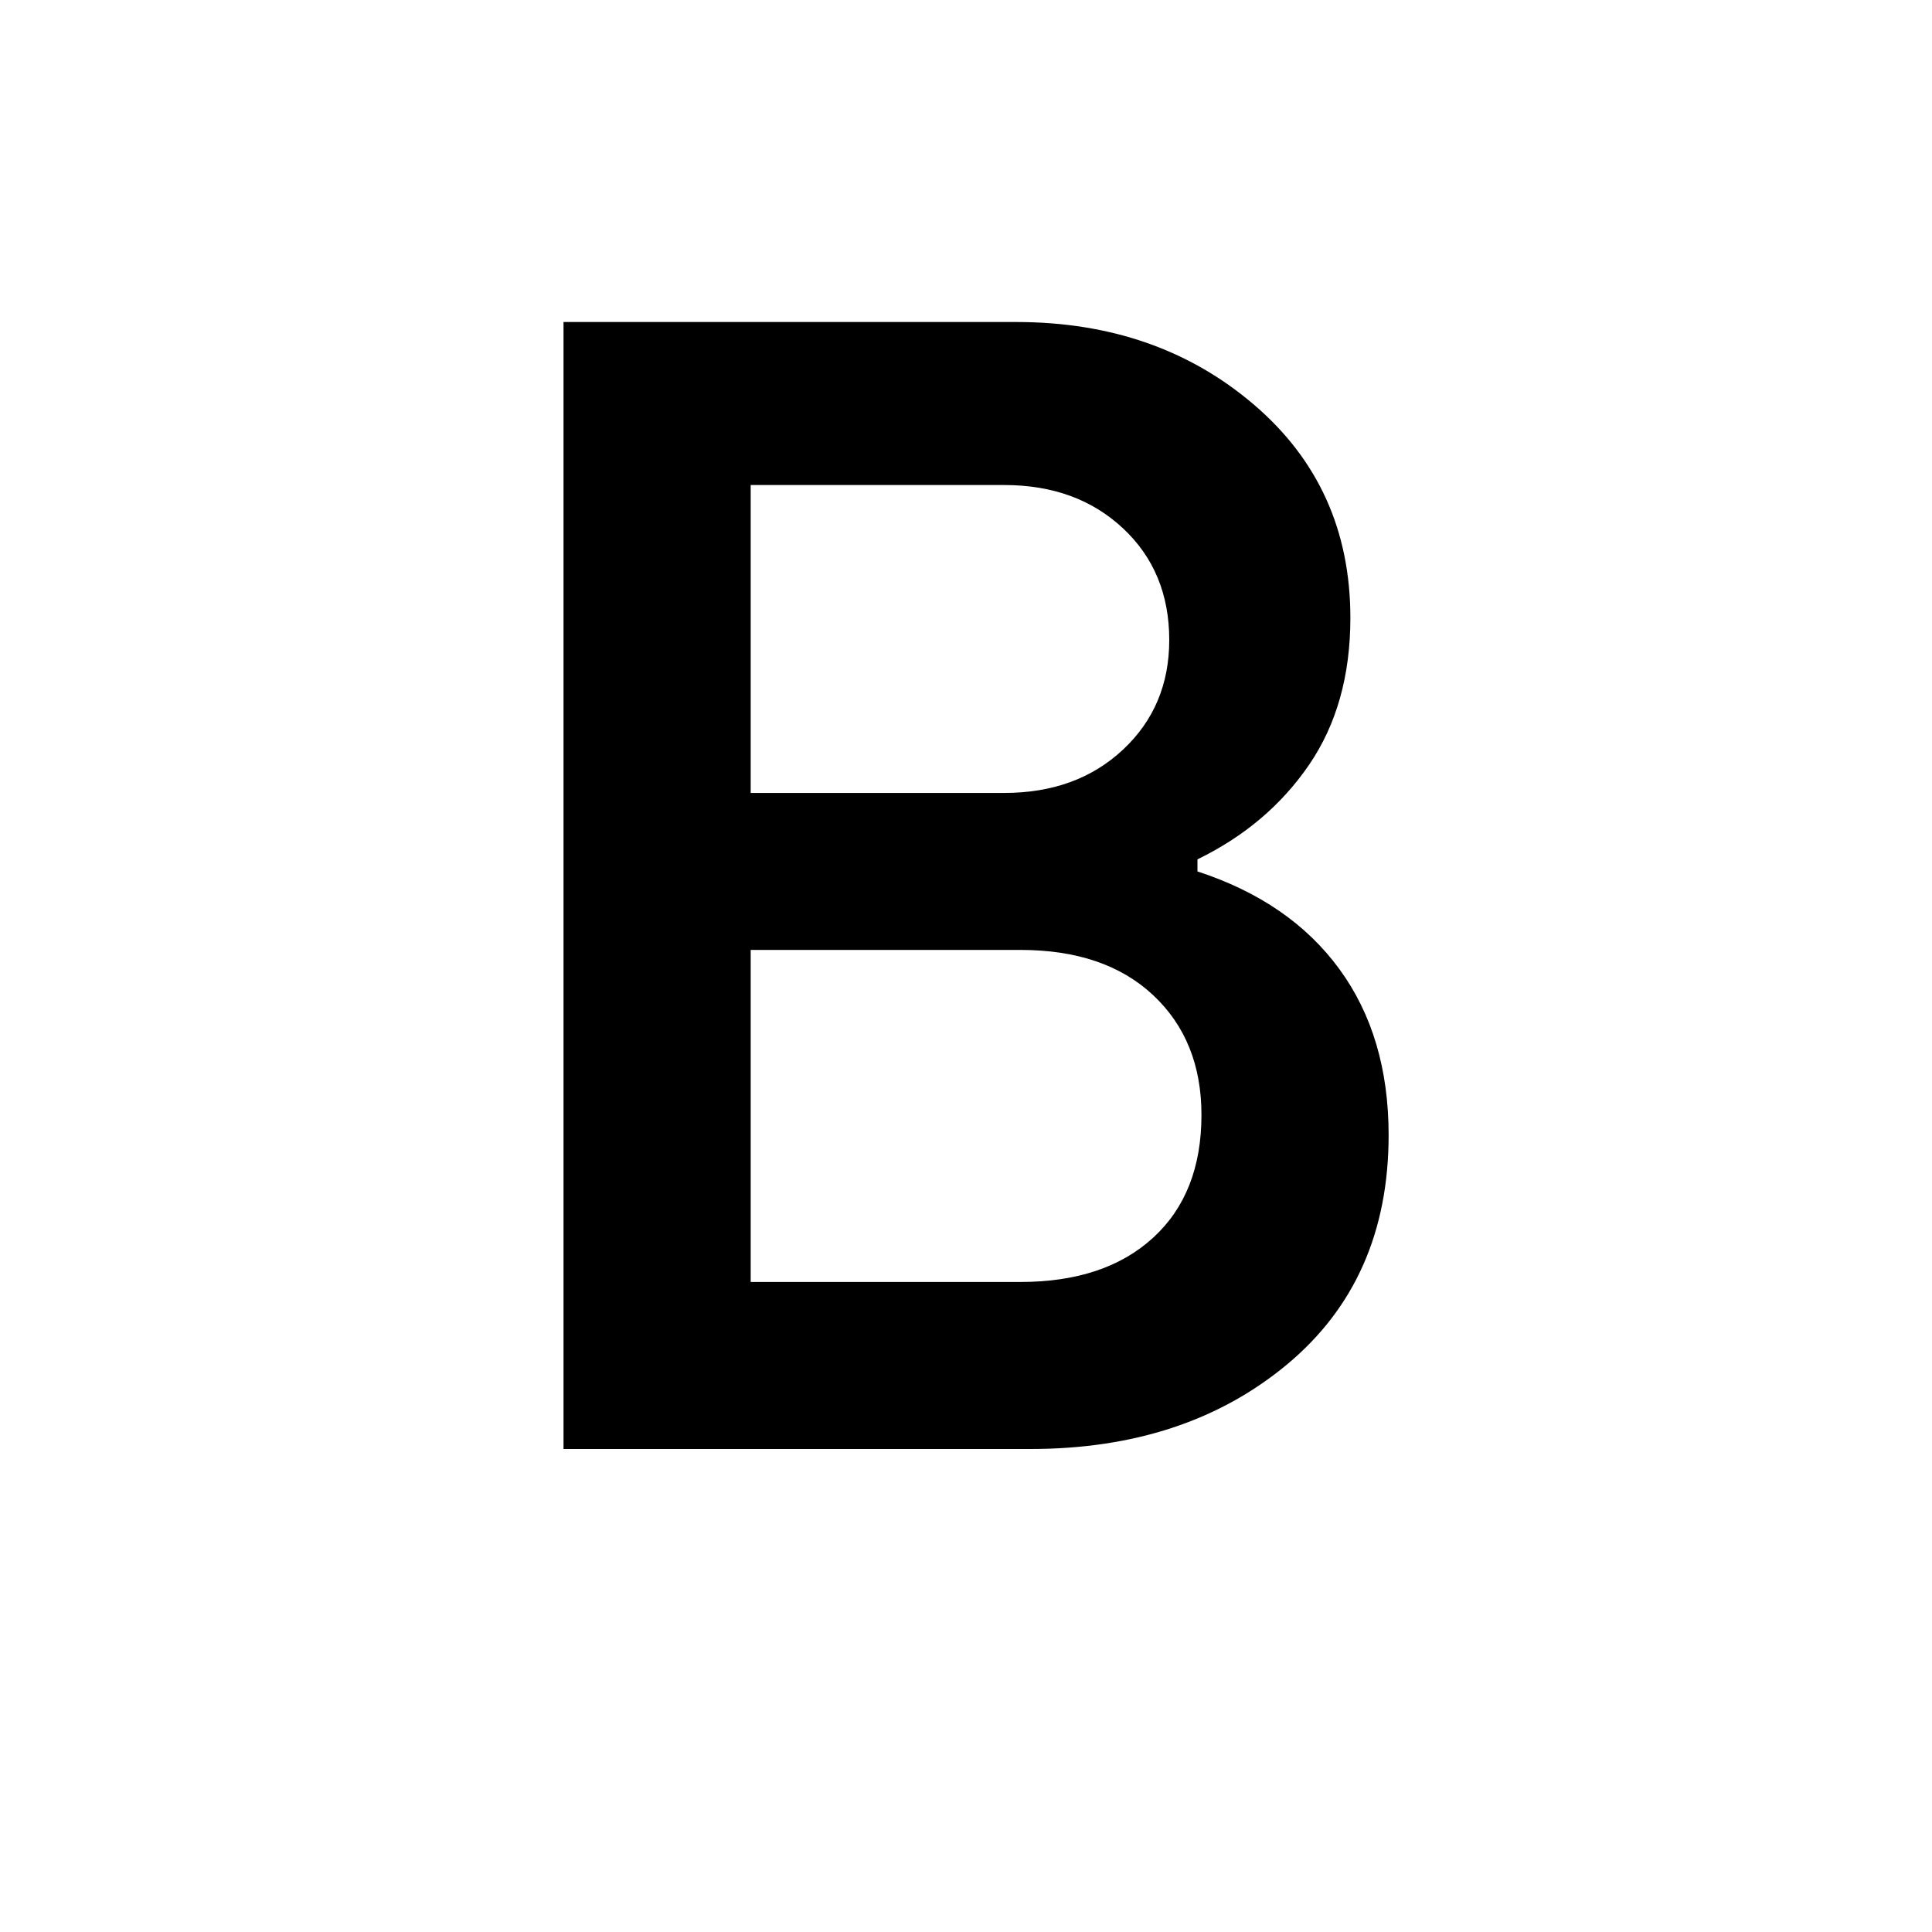 <svg xmlns="http://www.w3.org/2000/svg" height="40" width="40"><path d="M11.667 30V6.667h9.375q2.916 0 4.916 1.708 2 1.708 2 4.417 0 1.791-.854 3.041t-2.312 1.959v.25q1.916.625 2.937 2.02 1.021 1.396 1.021 3.438 0 3-2.104 4.75T21.333 30Zm3.875-13.583h5.25q1.5 0 2.458-.896.958-.896.958-2.271 0-1.417-.958-2.312-.958-.896-2.458-.896h-5.25Zm0 10.125h5.583q1.75 0 2.75-.917t1-2.542q0-1.541-1-2.479-1-.937-2.75-.937h-5.583Z"/></svg>